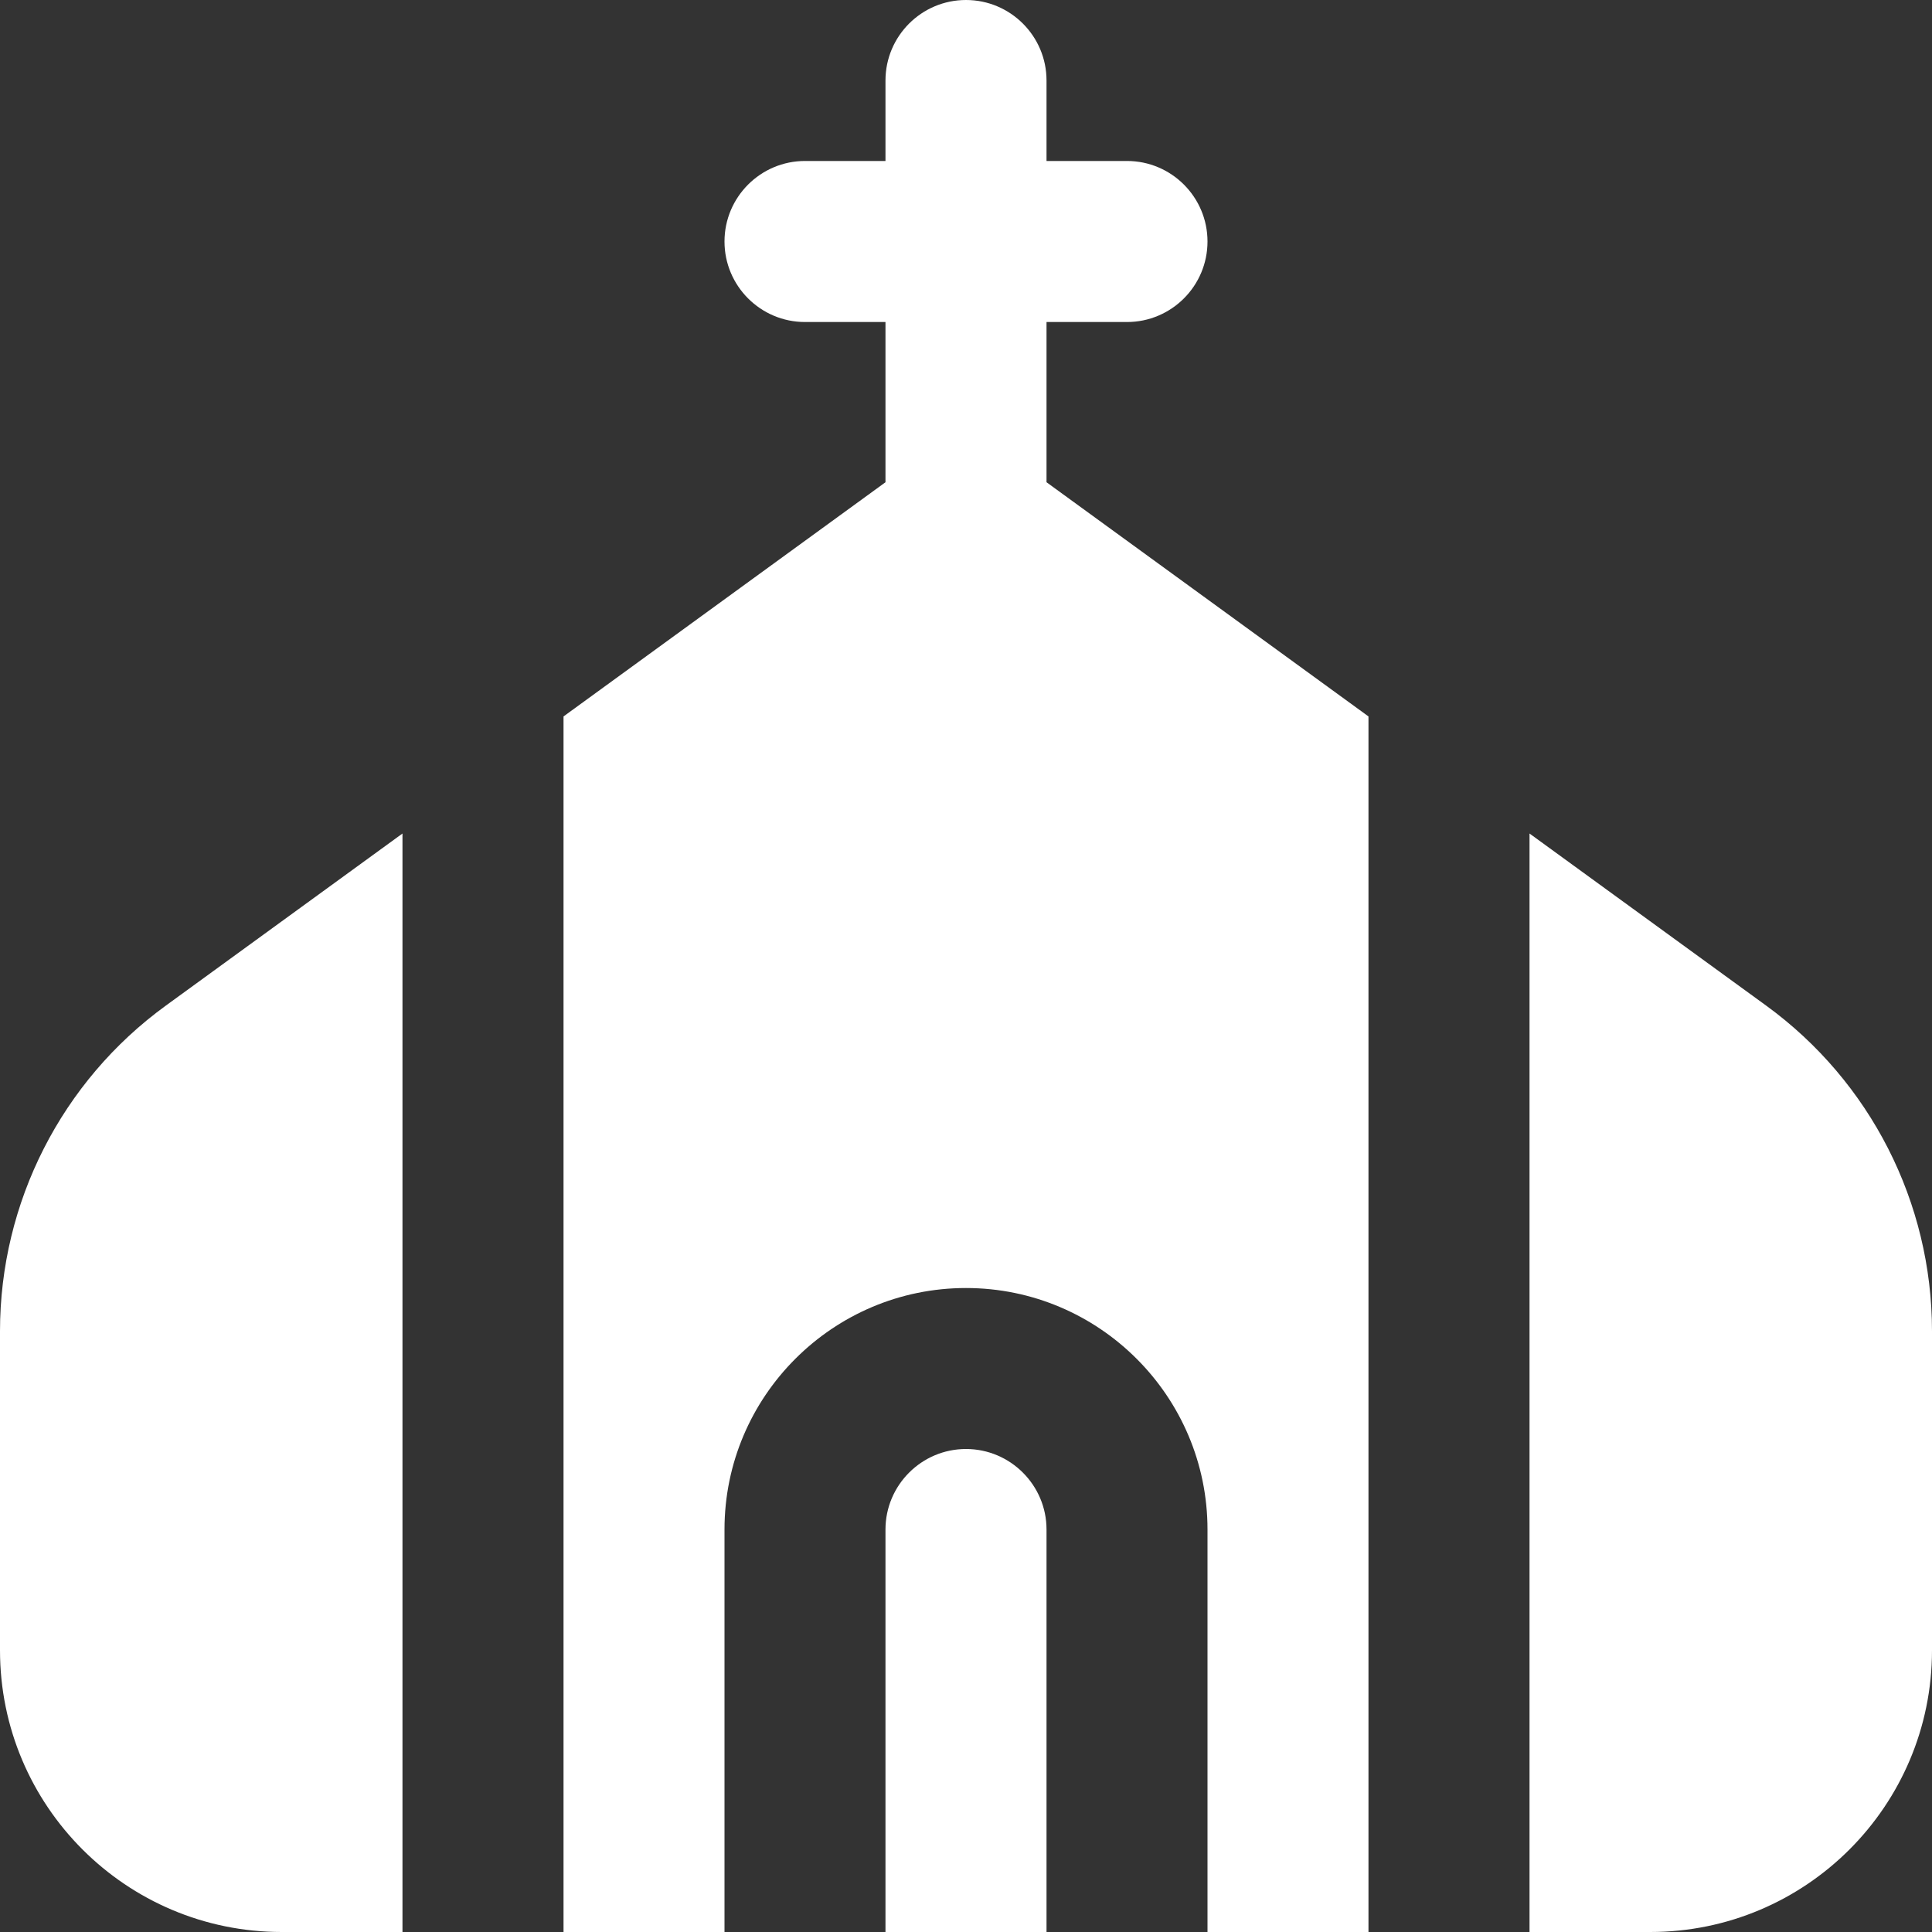 <?xml version="1.0" encoding="UTF-8"?> <svg xmlns="http://www.w3.org/2000/svg" width="28" height="28" viewBox="0 0 28 28" fill="none"><rect x="0" y="0" width="28" height="28" fill="#333333" stroke="none"/><g clip-path="url(#clip0_98_1492)"><path d="M15.167 22.167V28H12.833V22.167C12.833 21.524 13.357 21 14 21C14.643 21 15.167 21.524 15.167 22.167ZM11.667 4.667H12.833V6.989L8.167 10.383V28H10.5V22.167C10.5 20.237 12.07 18.667 14 18.667C15.93 18.667 17.5 20.237 17.5 22.167V28H19.833V10.383L15.167 6.989V4.667H16.333C16.977 4.667 17.5 4.144 17.5 3.5C17.5 2.856 16.977 2.333 16.333 2.333H15.167V1.167C15.167 0.523 14.644 0 14 0C13.356 0 12.833 0.523 12.833 1.167V2.333H11.667C11.023 2.333 10.5 2.856 10.5 3.5C10.5 4.144 11.023 4.667 11.667 4.667ZM5.833 12.08L2.402 14.575C0.892 15.673 0 17.427 0 19.293V23.917C0 26.172 1.828 28 4.083 28H5.833V12.08ZM25.598 14.575L22.167 12.08V28H23.917C26.172 28 28 26.172 28 23.917V19.293C28 17.427 27.106 15.673 25.598 14.575Z" fill="white"></path></g><defs><clipPath id="clip0_98_1492"><rect width="28" height="28" fill="white"></rect></clipPath></defs></svg> 